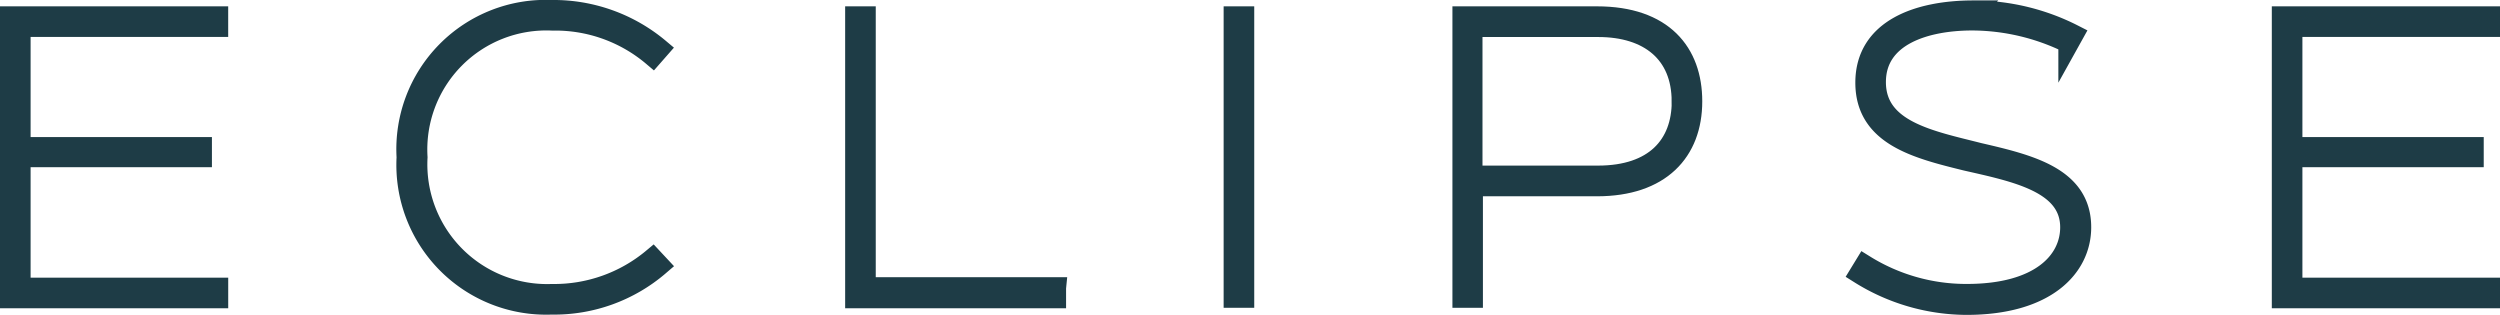 <svg xmlns="http://www.w3.org/2000/svg" width="121.082" height="15.257" viewBox="0 0 121.082 15.257">
  <g id="Group_3454" data-name="Group 3454" transform="translate(-474.5 -649.627)">
    <path id="Path_17" data-name="Path 17" d="M14.282,14.382v5.848h8.782v.46H14.282V27.04h9.571v.482H13.8V13.9H23.852v.482Z" transform="translate(461.2 636.534)" fill="#1e3c46" stroke="#1e3c46" stroke-width="1"/>
    <path id="Path_18" data-name="Path 18" d="M101.5,19.618a6.732,6.732,0,0,1,7.008-7.118,7.958,7.958,0,0,1,5.212,1.862l-.307.35a7.308,7.308,0,0,0-4.862-1.73A6.265,6.265,0,0,0,102,19.618a6.3,6.3,0,0,0,6.526,6.636,7.438,7.438,0,0,0,4.884-1.73l.307.329a7.792,7.792,0,0,1-5.212,1.883A6.755,6.755,0,0,1,101.5,19.618Z" transform="translate(392.707 637.627)" fill="#1e3c46" stroke="#1e3c46" stroke-width="1"/>
    <path id="Path_19" data-name="Path 19" d="M210.4,27.04v.482h-9.7V13.9h.482V27.019h9.22Z" transform="translate(315.233 636.534)" fill="#1e3c46" stroke="#1e3c46" stroke-width="1"/>
    <path id="Path_20" data-name="Path 20" d="M284.4,13.9h.482V27.5H284.4Z" transform="translate(249.864 636.534)" fill="#1e3c46" stroke="#1e3c46" stroke-width="1"/>
    <path id="Path_21" data-name="Path 21" d="M346.1,18c0,2.431-1.533,4.1-4.6,4.1h-6.023V27.5H335V13.9h6.5C344.7,13.9,346.1,15.652,346.1,18Zm-.482,0c0-2.343-1.6-3.614-4.052-3.614h-6.11v7.227h6.11C344.286,21.609,345.622,20.142,345.622,18Z" transform="translate(210.345 636.534)" fill="#1e3c46" stroke="#1e3c46" stroke-width="1"/>
    <path id="Path_22" data-name="Path 22" d="M422.8,25.324l.241-.394a9.314,9.314,0,0,0,4.95,1.4c3.548,0,5.015-1.6,5.015-3.241,0-2.168-2.65-2.694-5.059-3.241-2.387-.591-4.862-1.2-4.862-3.767,0-2.606,2.584-3.482,5.212-3.482a10.666,10.666,0,0,1,4.84,1.161l-.219.394a10.685,10.685,0,0,0-4.665-1.1c-2.278,0-4.687.745-4.687,3,0,2.365,2.672,2.847,4.993,3.438,2.453.569,4.95,1.161,4.95,3.592,0,1.927-1.686,3.745-5.541,3.745A9.808,9.808,0,0,1,422.8,25.324Z" transform="translate(141.774 637.549)" fill="#1e3c46" stroke="#1e3c46" stroke-width="1"/>
    <path id="Path_23" data-name="Path 23" d="M516.682,14.382v5.848h8.782v.46h-8.782V27.04h9.571v.482H516.2V13.9h10.052v.482Z" transform="translate(68.83 636.534)" fill="#1e3c46" stroke="#1e3c46" stroke-width="1"/>
  </g>
</svg>
